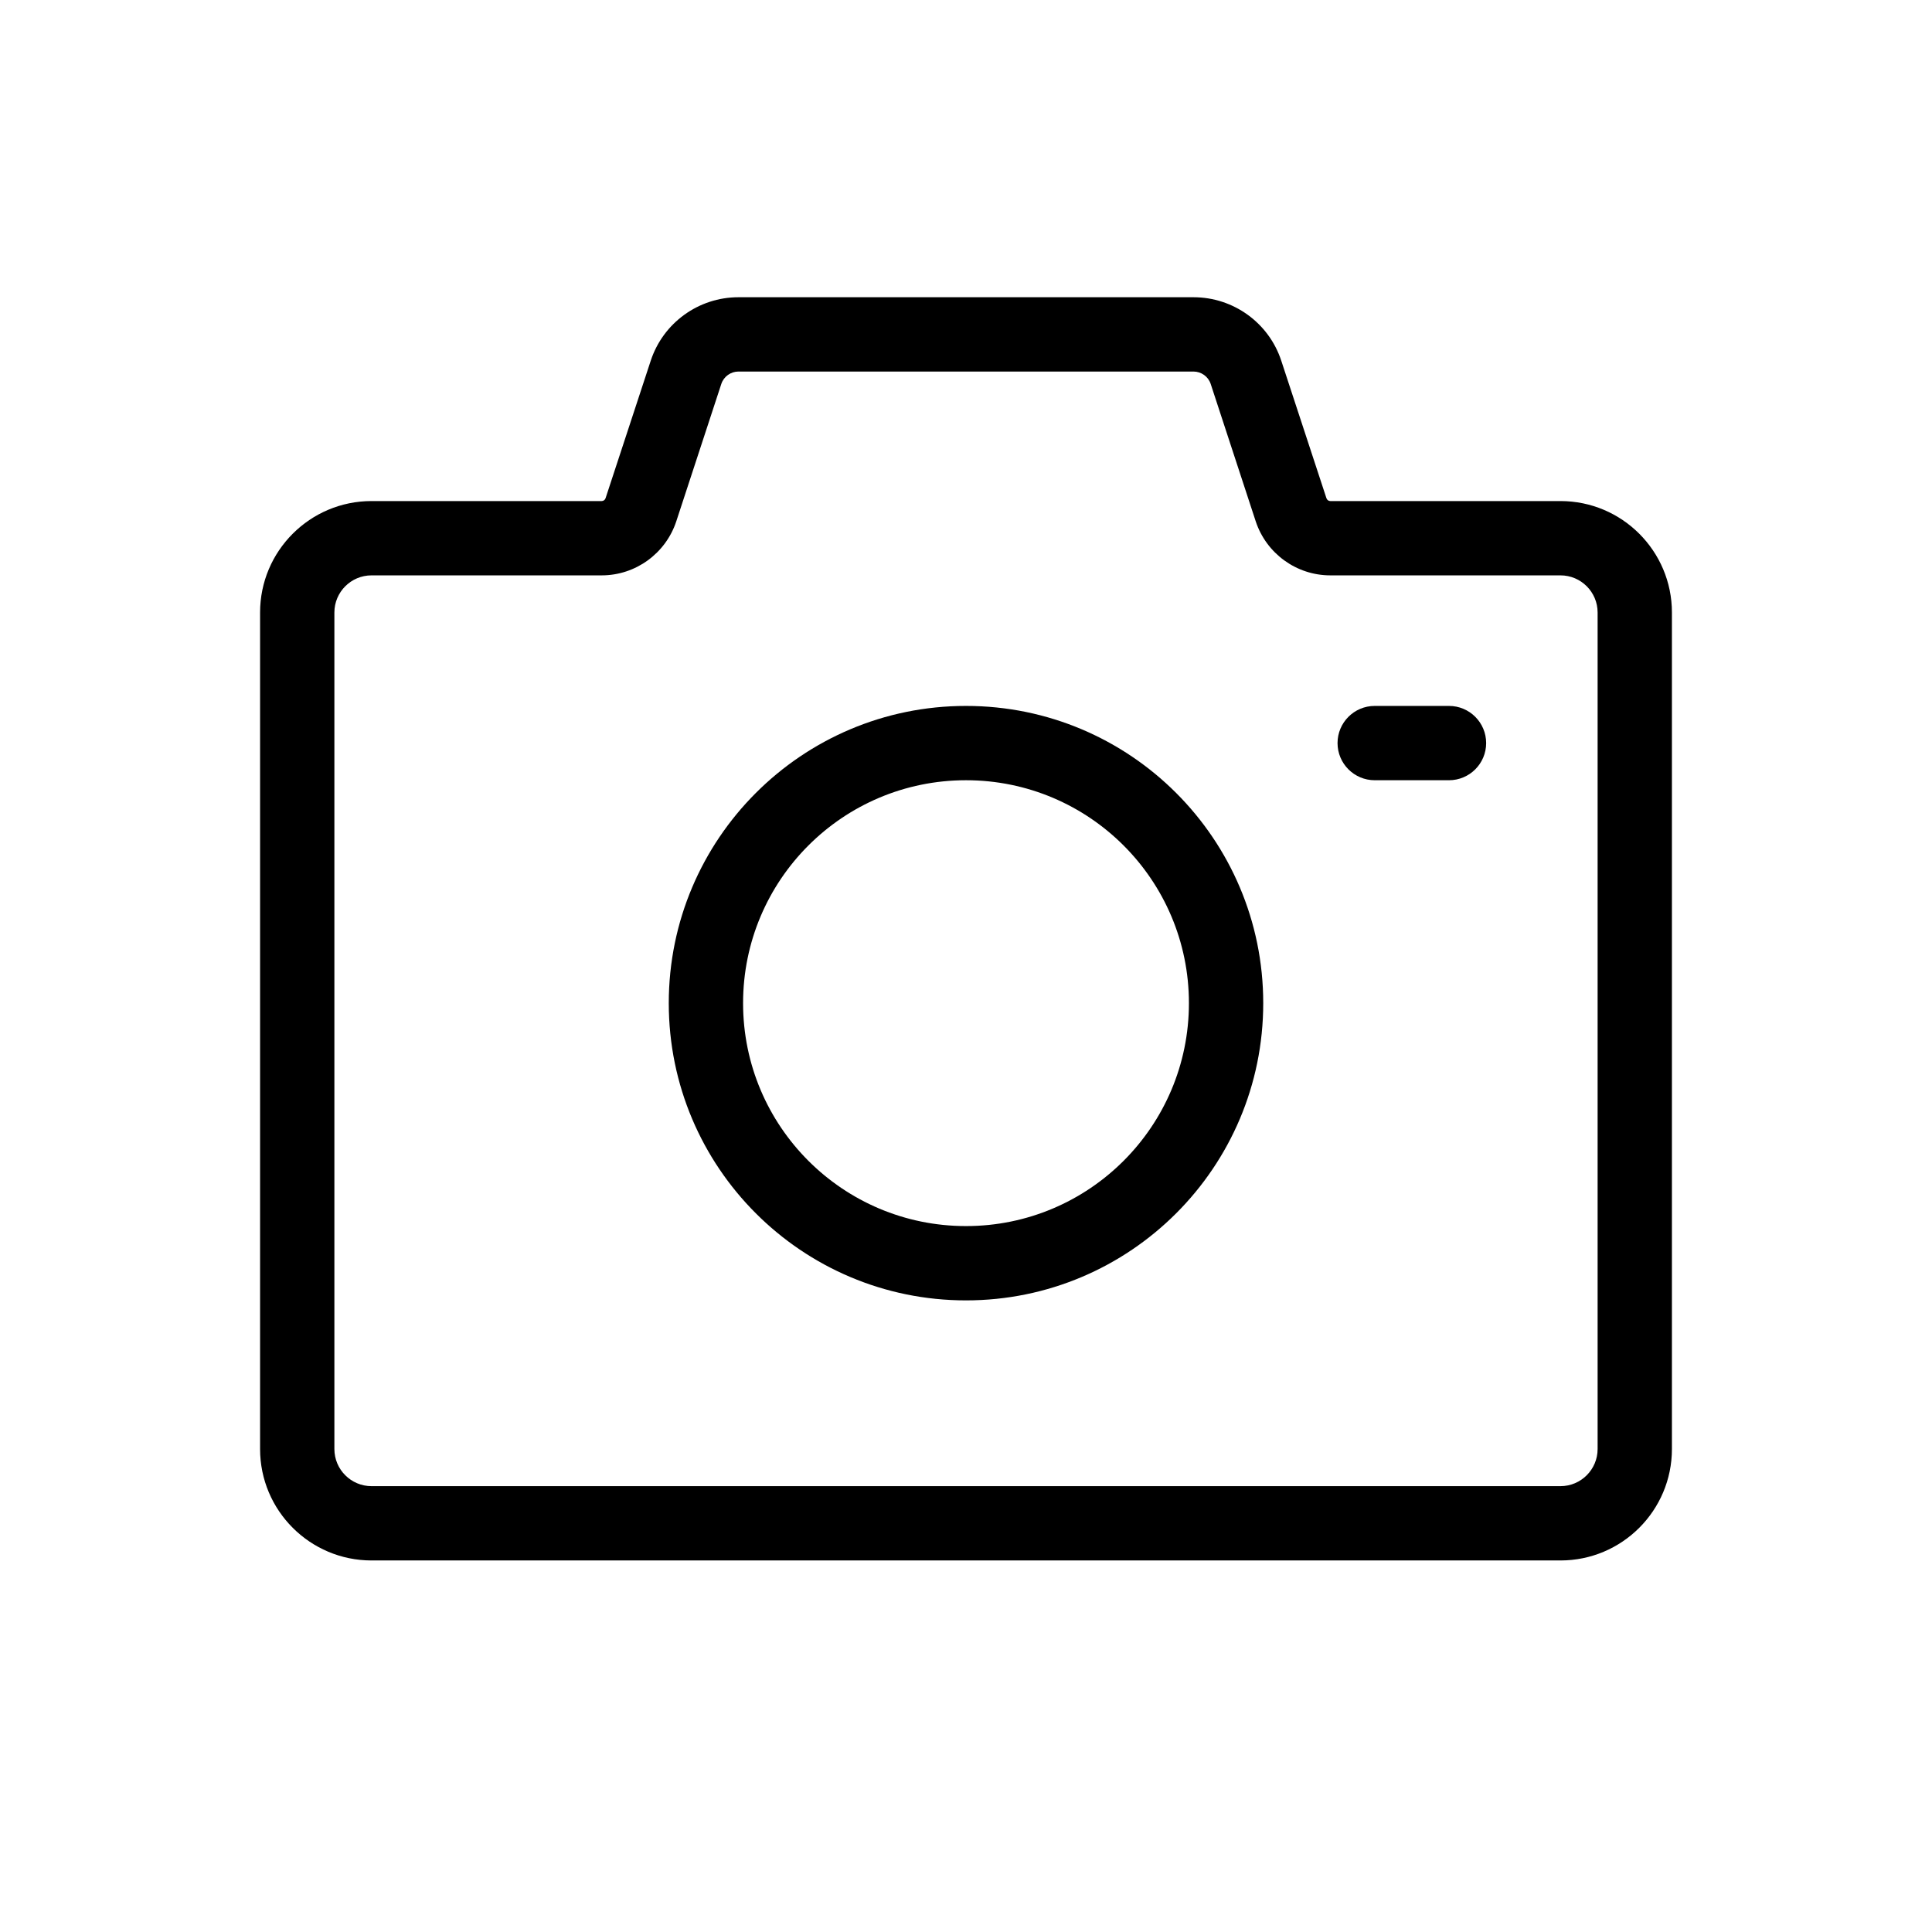 <svg width="26" height="26" viewBox="0 0 26 26" fill="none" xmlns="http://www.w3.org/2000/svg">
<path fill-rule="evenodd" clip-rule="evenodd" d="M13 9.5C15.209 9.5 17 11.291 17 13.5C17 15.709 15.209 17.5 13 17.5C10.791 17.5 9 15.709 9 13.5C9 11.291 10.791 9.5 13 9.5ZM13 10.5C11.343 10.5 10 11.843 10 13.5C10 15.157 11.343 16.5 13 16.5C14.657 16.5 16 15.157 16 13.5C16 11.843 14.657 10.5 13 10.5Z" fill="black"/>
<path d="M19.5 9.5C19.776 9.5 20 9.724 20 10C20 10.276 19.776 10.5 19.5 10.5H18.5C18.224 10.5 18 10.276 18 10C18 9.724 18.224 9.5 18.5 9.5H19.5Z" fill="black"/>
<path fill-rule="evenodd" clip-rule="evenodd" d="M16.061 4C16.599 4 17.076 4.345 17.243 4.855L17.85 6.703C17.857 6.727 17.879 6.743 17.903 6.743H21C21.828 6.743 22.5 7.415 22.5 8.243V19.5C22.5 20.328 21.828 21 21 21H5C4.172 21 3.5 20.328 3.5 19.5V8.243C3.5 7.415 4.172 6.743 5 6.743H8.097C8.121 6.743 8.143 6.727 8.15 6.703L8.757 4.855C8.924 4.345 9.401 4 9.938 4H16.061ZM9.938 5C9.834 5 9.74 5.067 9.707 5.167L9.101 7.016C8.958 7.449 8.553 7.743 8.097 7.743H5C4.724 7.743 4.5 7.967 4.5 8.243V19.5C4.5 19.776 4.724 20 5 20H21C21.276 20 21.5 19.776 21.5 19.5V8.243C21.5 7.967 21.276 7.743 21 7.743H17.903C17.447 7.743 17.042 7.449 16.899 7.016L16.293 5.167C16.26 5.067 16.166 5 16.061 5H9.938Z" fill="black"/>
</svg>
